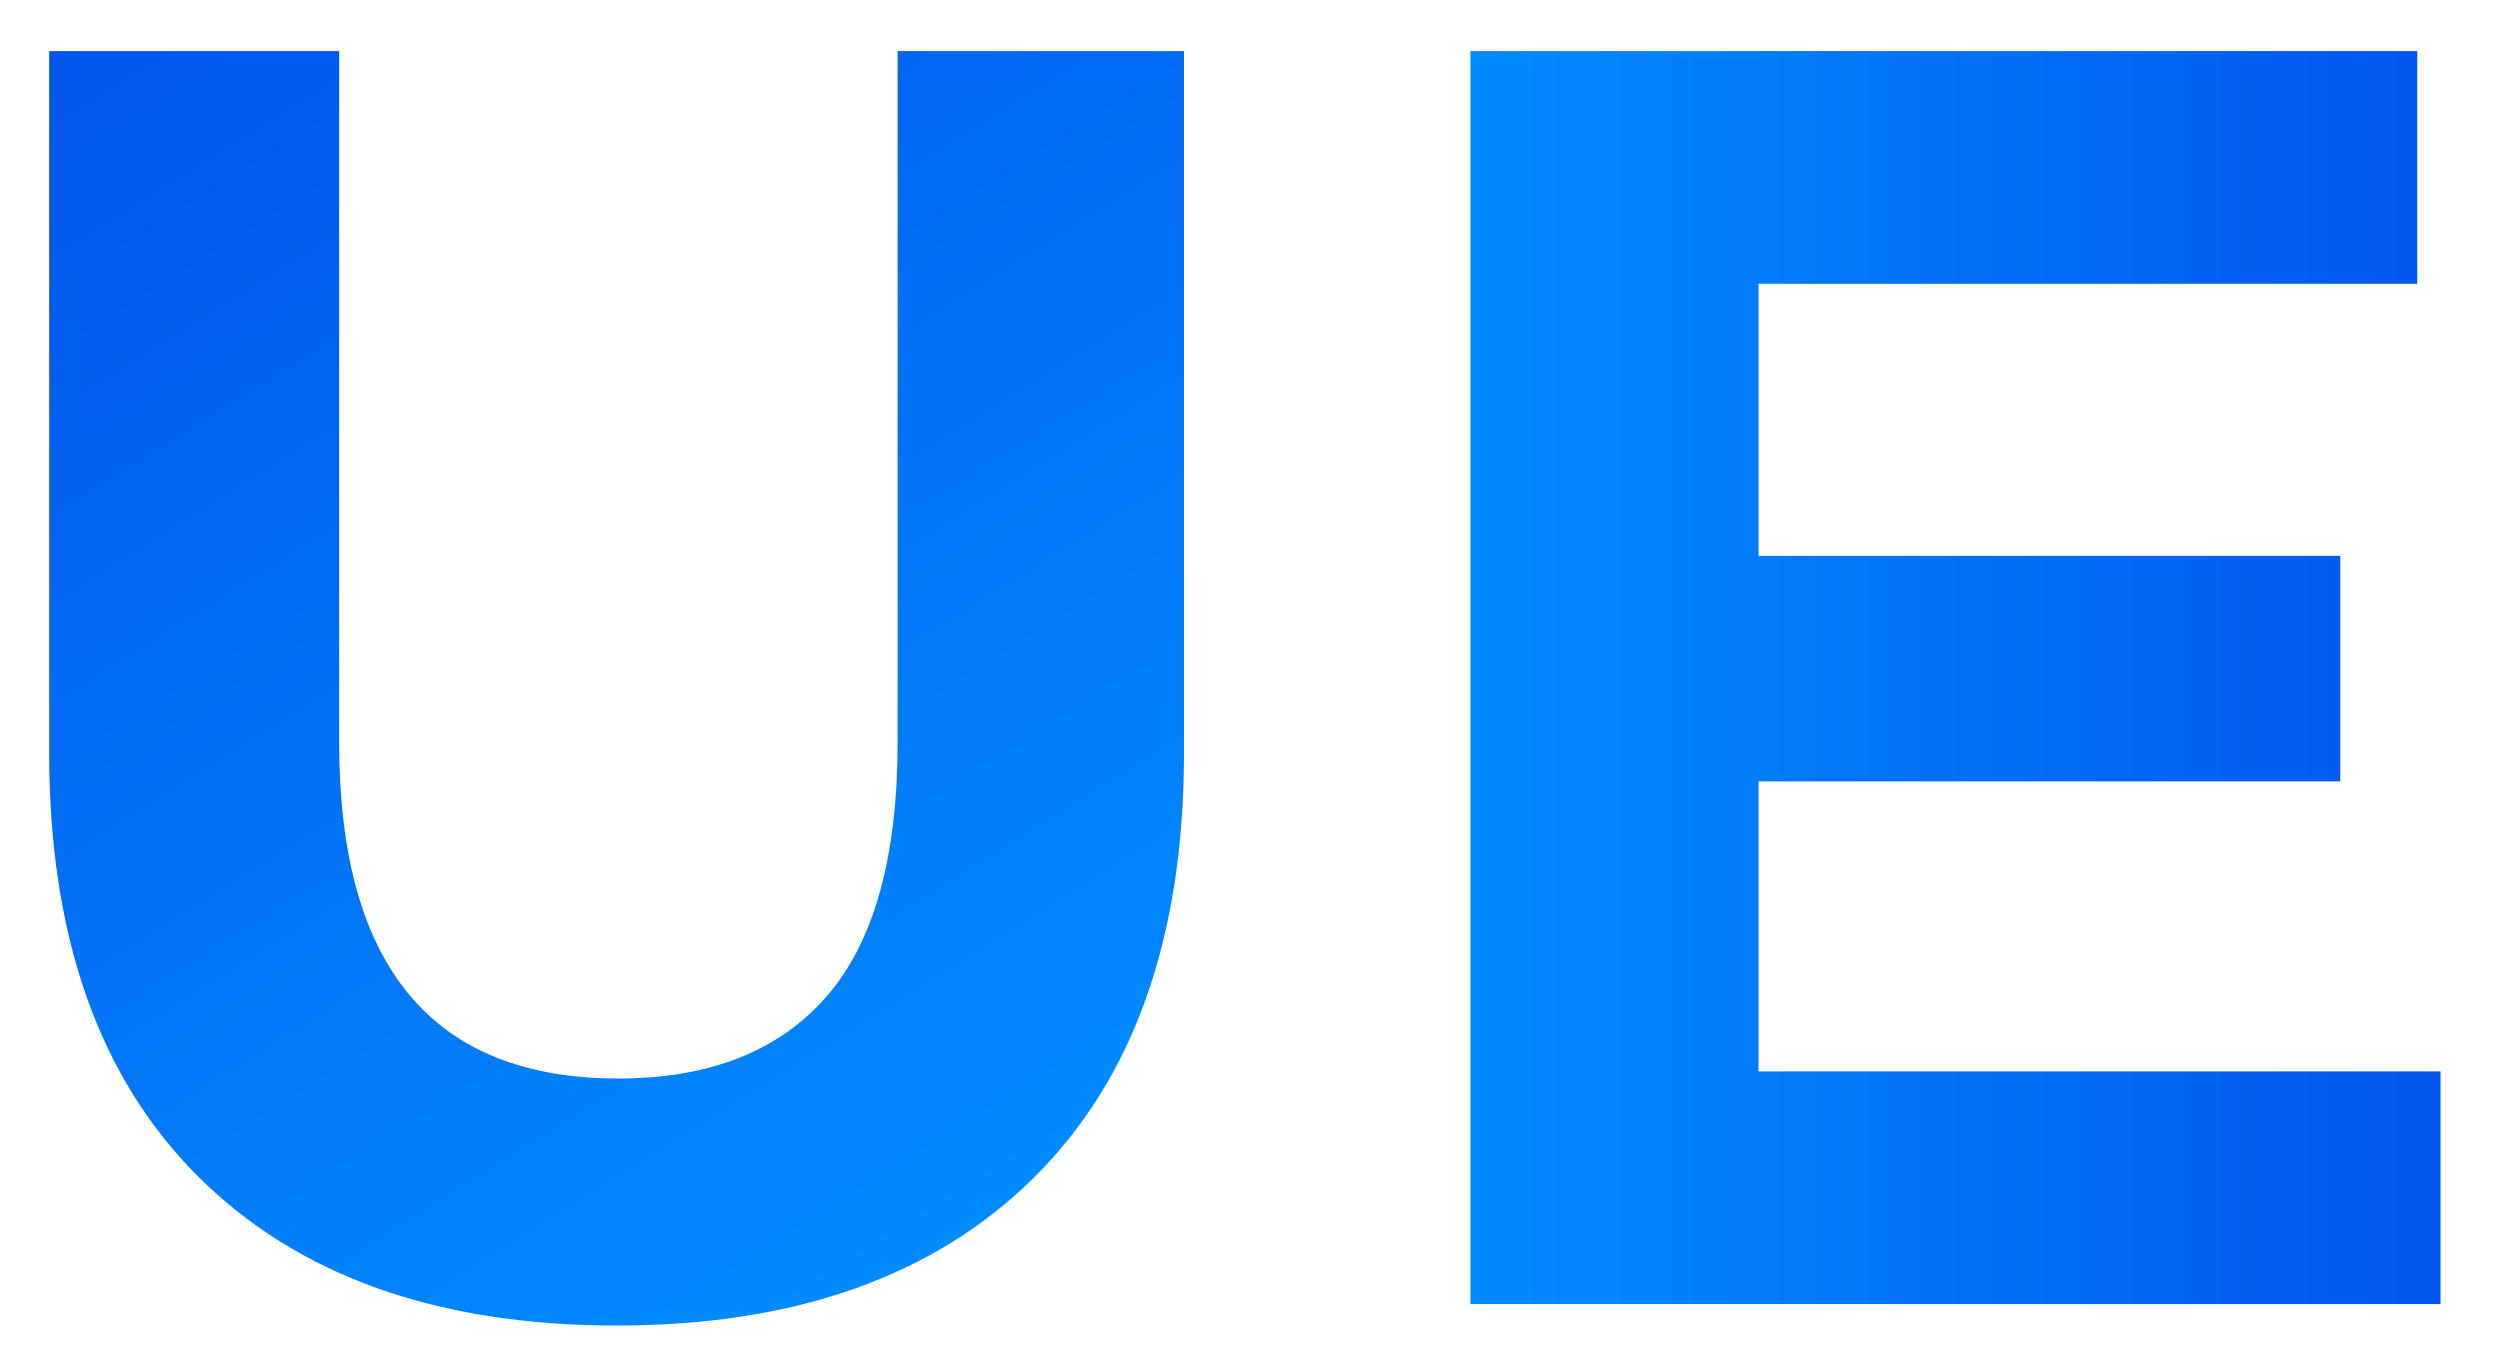 <?xml version="1.0" encoding="UTF-8"?> <!-- Generator: Adobe Illustrator 24.1.2, SVG Export Plug-In . SVG Version: 6.00 Build 0) --> <svg xmlns="http://www.w3.org/2000/svg" xmlns:xlink="http://www.w3.org/1999/xlink" id="Layer_1" x="0px" y="0px" viewBox="0 0 334.851 182.234" style="enable-background:new 0 0 334.851 182.234;" xml:space="preserve"> <linearGradient id="SVGID_1_" gradientUnits="userSpaceOnUse" x1="139.537" y1="158.868" x2="33.883" y2="-10.214"> <stop offset="0" style="stop-color:#018CFF"></stop> <stop offset="1" style="stop-color:#0255EE"></stop> </linearGradient> <path style="fill:url(#SVGID_1_);" d="M26.605,157.645C13.258,144.38,6.586,125.44,6.586,100.824V6.843h38.839v92.542 c0,30.051,12.467,45.073,37.4,45.073c12.145,0,21.416-3.634,27.811-10.909c6.391-7.271,9.59-18.659,9.59-34.164V6.843h38.36v93.981 c0,24.615-6.676,43.556-20.019,56.82c-13.347,13.269-32.006,19.899-55.981,19.899S39.948,170.913,26.605,157.645z"></path> <linearGradient id="SVGID_2_" gradientUnits="userSpaceOnUse" x1="196.944" y1="90.755" x2="326.887" y2="90.755"> <stop offset="0" style="stop-color:#018CFF"></stop> <stop offset="1" style="stop-color:#0255EE"></stop> </linearGradient> <path style="fill:url(#SVGID_2_);" d="M326.887,143.5v31.167H196.944V6.843H323.77v31.167h-88.227v36.441h77.917v30.208h-77.917 V143.5H326.887z"></path> <g> </g> <g> </g> <g> </g> <g> </g> <g> </g> <g> </g> </svg> 